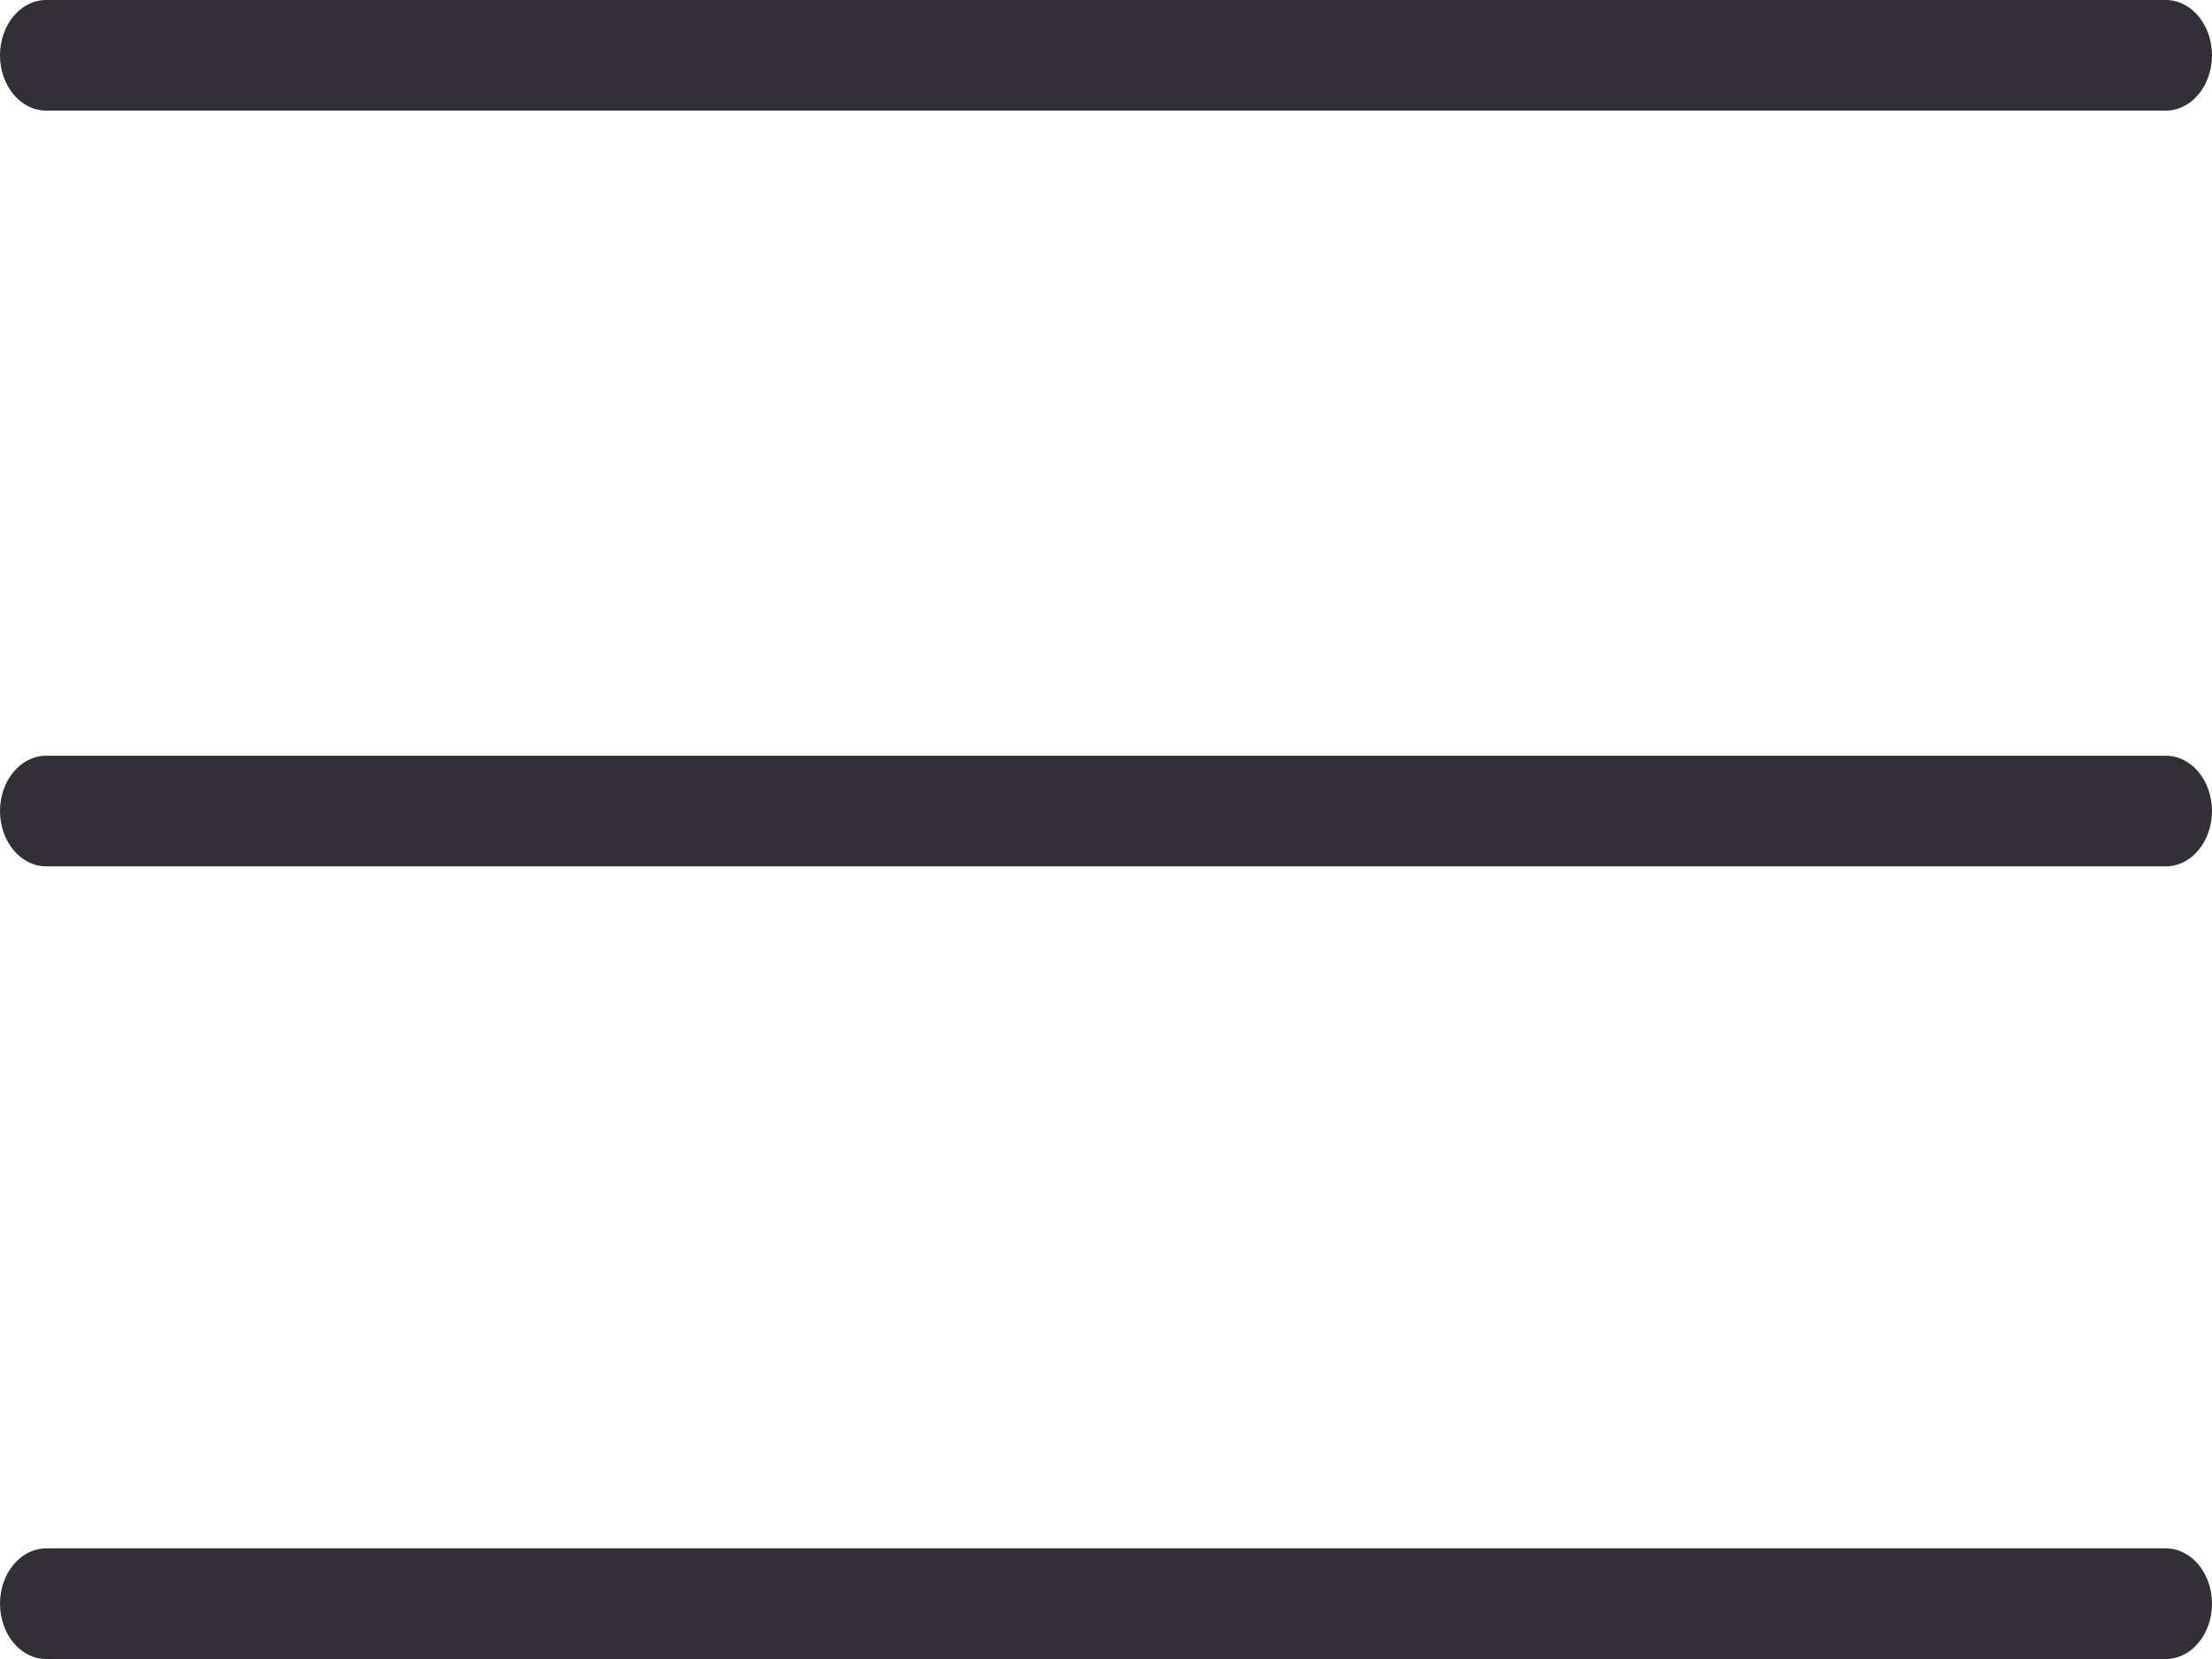 <?xml version="1.0" encoding="UTF-8"?>
<svg width="20px" height="15px" viewBox="0 0 20 15" version="1.1" xmlns="http://www.w3.org/2000/svg" xmlns:xlink="http://www.w3.org/1999/xlink">
    <title>C9058272-F916-4DF0-8DD7-505C976CF6F1</title>
    <defs>
        <path d="M19.583,14 C19.813,14 20,14.224 20,14.5 C20,14.776 19.813,15 19.583,15 L19.583,15 L0.417,15 C0.187,15 0,14.776 0,14.5 C0,14.224 0.187,14 0.417,14 L0.417,14 Z M19.583,6.833 C19.813,6.833 20,7.057 20,7.333 C20,7.609 19.813,7.833 19.583,7.833 L19.583,7.833 L0.417,7.833 C0.187,7.833 1.42108547e-14,7.609 1.42108547e-14,7.333 C1.42108547e-14,7.057 0.187,6.833 0.417,6.833 L0.417,6.833 Z M19.583,0 C19.813,0 20,0.224 20,0.5 C20,0.776 19.813,1 19.583,1 L19.583,1 L0.417,1 C0.187,1 0,0.776 0,0.5 C0,0.224 0.187,0 0.417,0 L0.417,0 Z" id="path-1"></path>
    </defs>
    <g id="Icons" stroke="none" stroke-width="1" fill="none" fill-rule="evenodd">
        <g id="Junior-Couture-Asset-Library" transform="translate(-188, -319)">
            <g id="Burger" transform="translate(188, 319)">
                <mask id="mask-2" fill="white">
                    <use xlink:href="#path-1"></use>
                </mask>
                <use id="Combined-Shape" fill="#323036" fill-rule="nonzero" xlink:href="#path-1"></use>
            </g>
        </g>
    </g>
</svg>